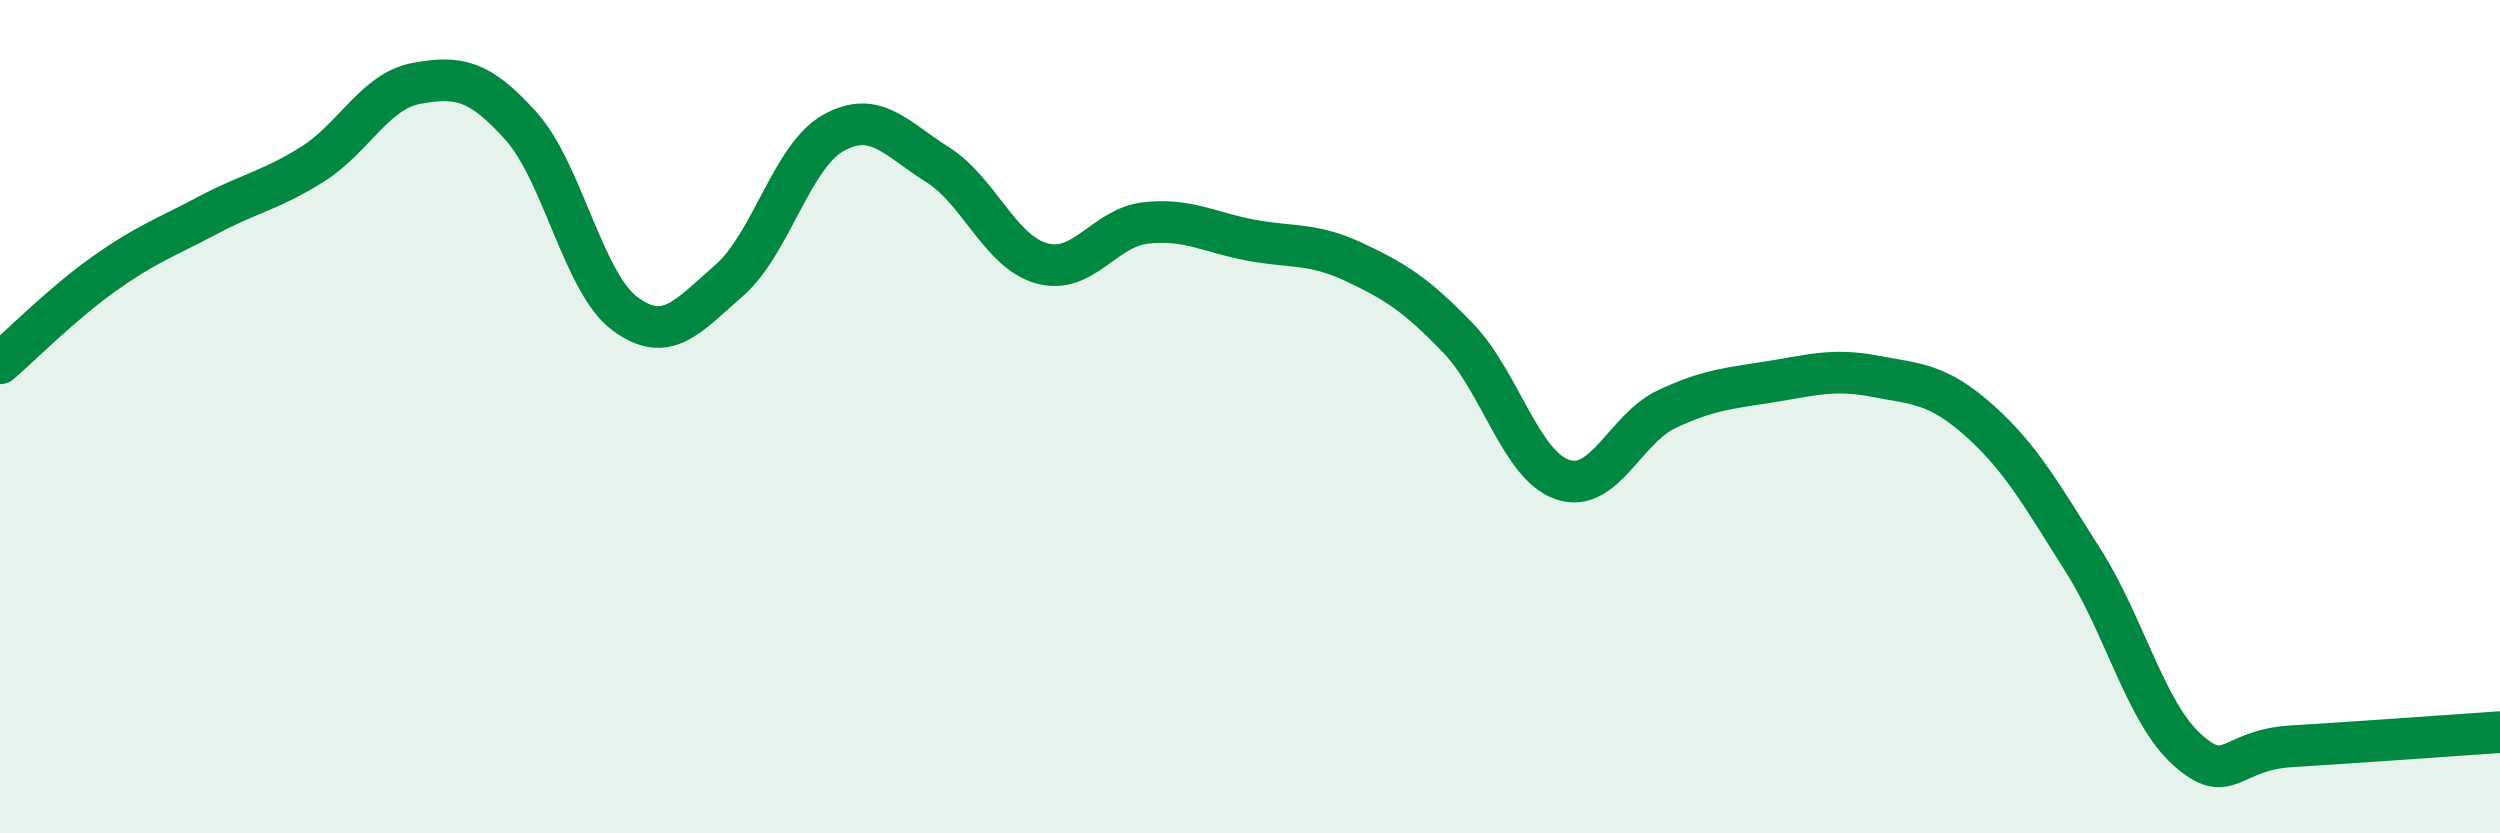 
    <svg width="60" height="20" viewBox="0 0 60 20" xmlns="http://www.w3.org/2000/svg">
      <path
        d="M 0,8.72 C 0.5,8.29 1.5,7.28 2.5,6.57 C 3.5,5.86 4,5.69 5,5.16 C 6,4.63 6.5,4.57 7.5,3.94 C 8.5,3.31 9,2.18 10,2 C 11,1.82 11.5,1.91 12.5,3.02 C 13.5,4.13 14,6.79 15,7.53 C 16,8.27 16.5,7.6 17.5,6.73 C 18.5,5.86 19,3.75 20,3.19 C 21,2.63 21.5,3.32 22.5,3.95 C 23.5,4.58 24,6.04 25,6.32 C 26,6.6 26.5,5.46 27.5,5.35 C 28.5,5.24 29,5.57 30,5.76 C 31,5.95 31.5,5.82 32.5,6.29 C 33.5,6.76 34,7.08 35,8.12 C 36,9.16 36.5,11.17 37.5,11.51 C 38.5,11.85 39,10.29 40,9.82 C 41,9.35 41.5,9.32 42.5,9.16 C 43.5,9 44,8.84 45,9.03 C 46,9.22 46.5,9.2 47.5,10.09 C 48.5,10.98 49,11.88 50,13.46 C 51,15.04 51.5,17.11 52.5,18 C 53.5,18.89 53.5,18 55,17.91 C 56.5,17.82 59,17.64 60,17.57L60 20L0 20Z"
        fill="#008740"
        opacity="0.1"
        stroke-linecap="round"
        stroke-linejoin="round"
      />
      <path
        d="M 0,8.72 C 0.5,8.29 1.5,7.28 2.5,6.57 C 3.5,5.86 4,5.69 5,5.16 C 6,4.63 6.5,4.57 7.5,3.94 C 8.5,3.31 9,2.18 10,2 C 11,1.82 11.5,1.91 12.5,3.02 C 13.5,4.13 14,6.79 15,7.53 C 16,8.27 16.5,7.6 17.5,6.73 C 18.5,5.86 19,3.75 20,3.19 C 21,2.63 21.5,3.32 22.5,3.95 C 23.5,4.58 24,6.04 25,6.32 C 26,6.6 26.5,5.46 27.5,5.35 C 28.5,5.24 29,5.57 30,5.76 C 31,5.95 31.5,5.82 32.5,6.29 C 33.5,6.76 34,7.08 35,8.12 C 36,9.16 36.5,11.17 37.5,11.51 C 38.5,11.85 39,10.29 40,9.82 C 41,9.35 41.5,9.32 42.5,9.16 C 43.5,9 44,8.84 45,9.03 C 46,9.22 46.5,9.2 47.5,10.09 C 48.5,10.98 49,11.88 50,13.46 C 51,15.04 51.5,17.11 52.5,18 C 53.5,18.89 53.5,18 55,17.91 C 56.5,17.82 59,17.64 60,17.57"
        stroke="#008740"
        stroke-width="1"
        fill="none"
        stroke-linecap="round"
        stroke-linejoin="round"
      />
    </svg>
  